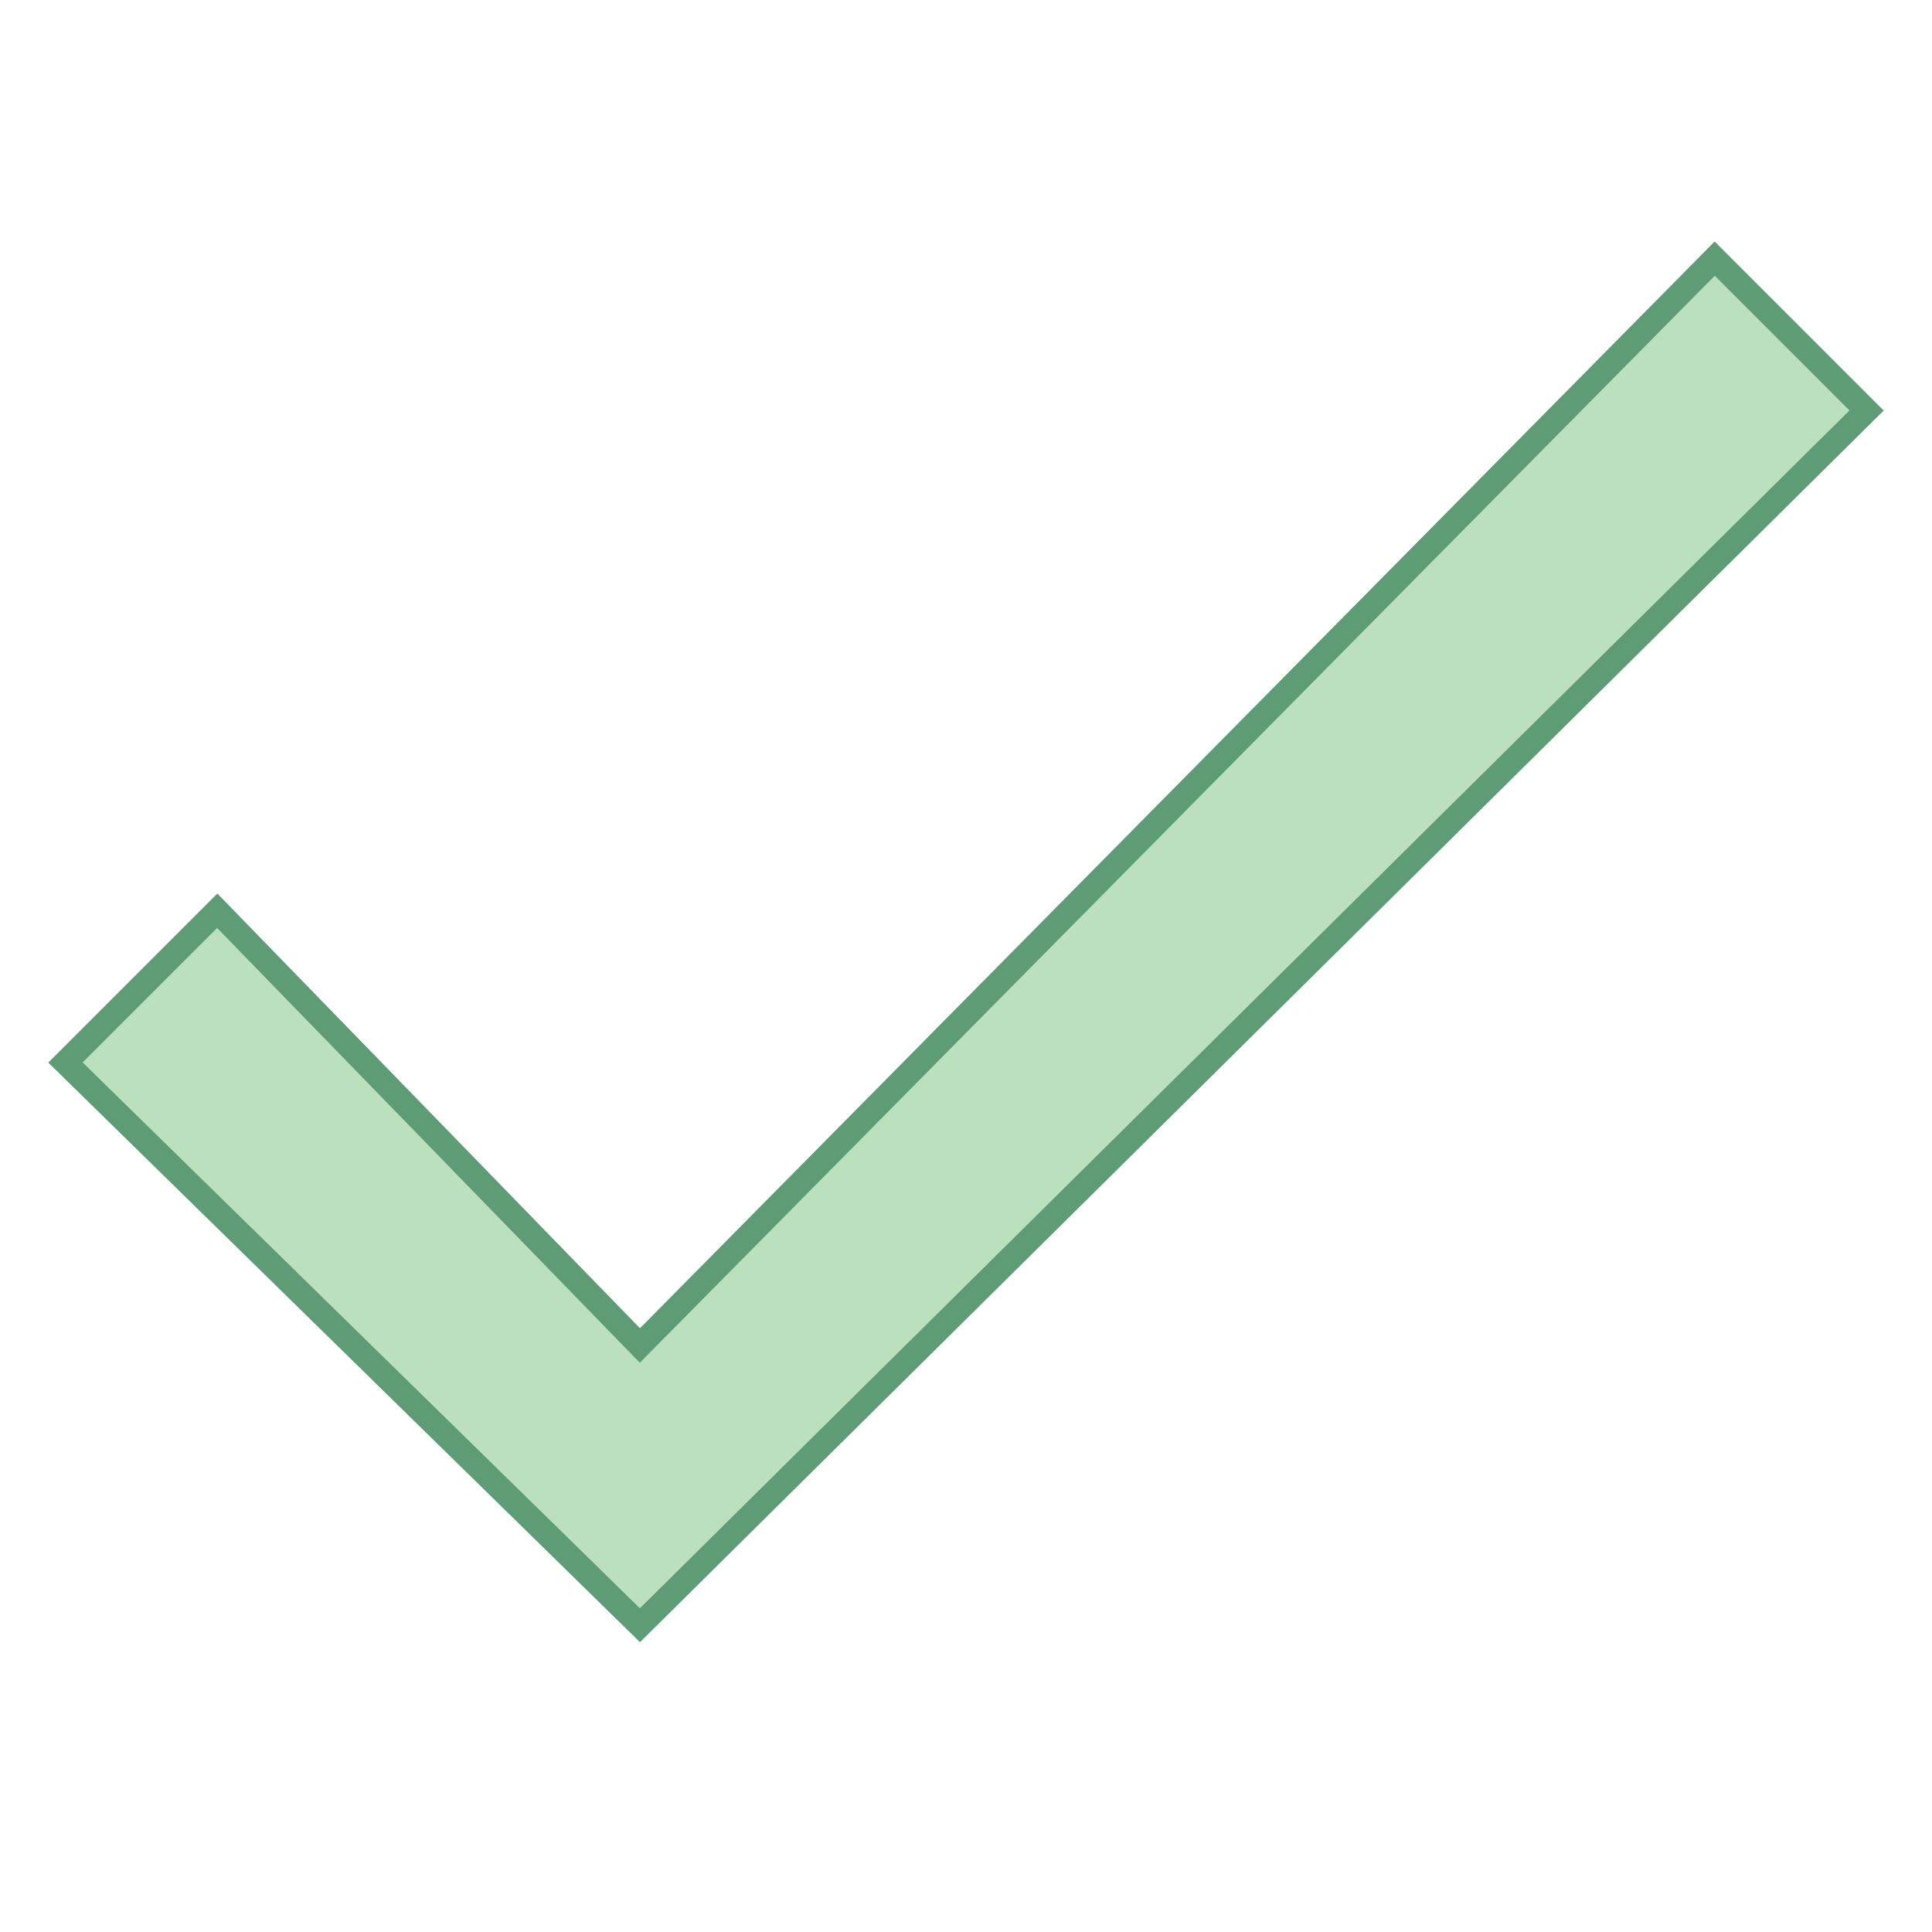 <svg xmlns="http://www.w3.org/2000/svg" viewBox="0 0 80 80" width="16px" height="16px">
	<path fill="#bae0bd" d="M2.711 43.997L8.995 37.712 26.497 55.714 71.002 10.709 77.291 16.998 26.498 67.298z"/>
	<path fill="#5e9c76" d="M71.004,11.418l5.578,5.578l-50.086,49.6L3.422,43.993l5.568-5.568l16.793,17.273l0.711,0.731 l0.717-0.725L71.004,11.418 M71,10L26.5,55L9,37l-7,7l24.5,24L78,17L71,10L71,10z"/>
</svg>
